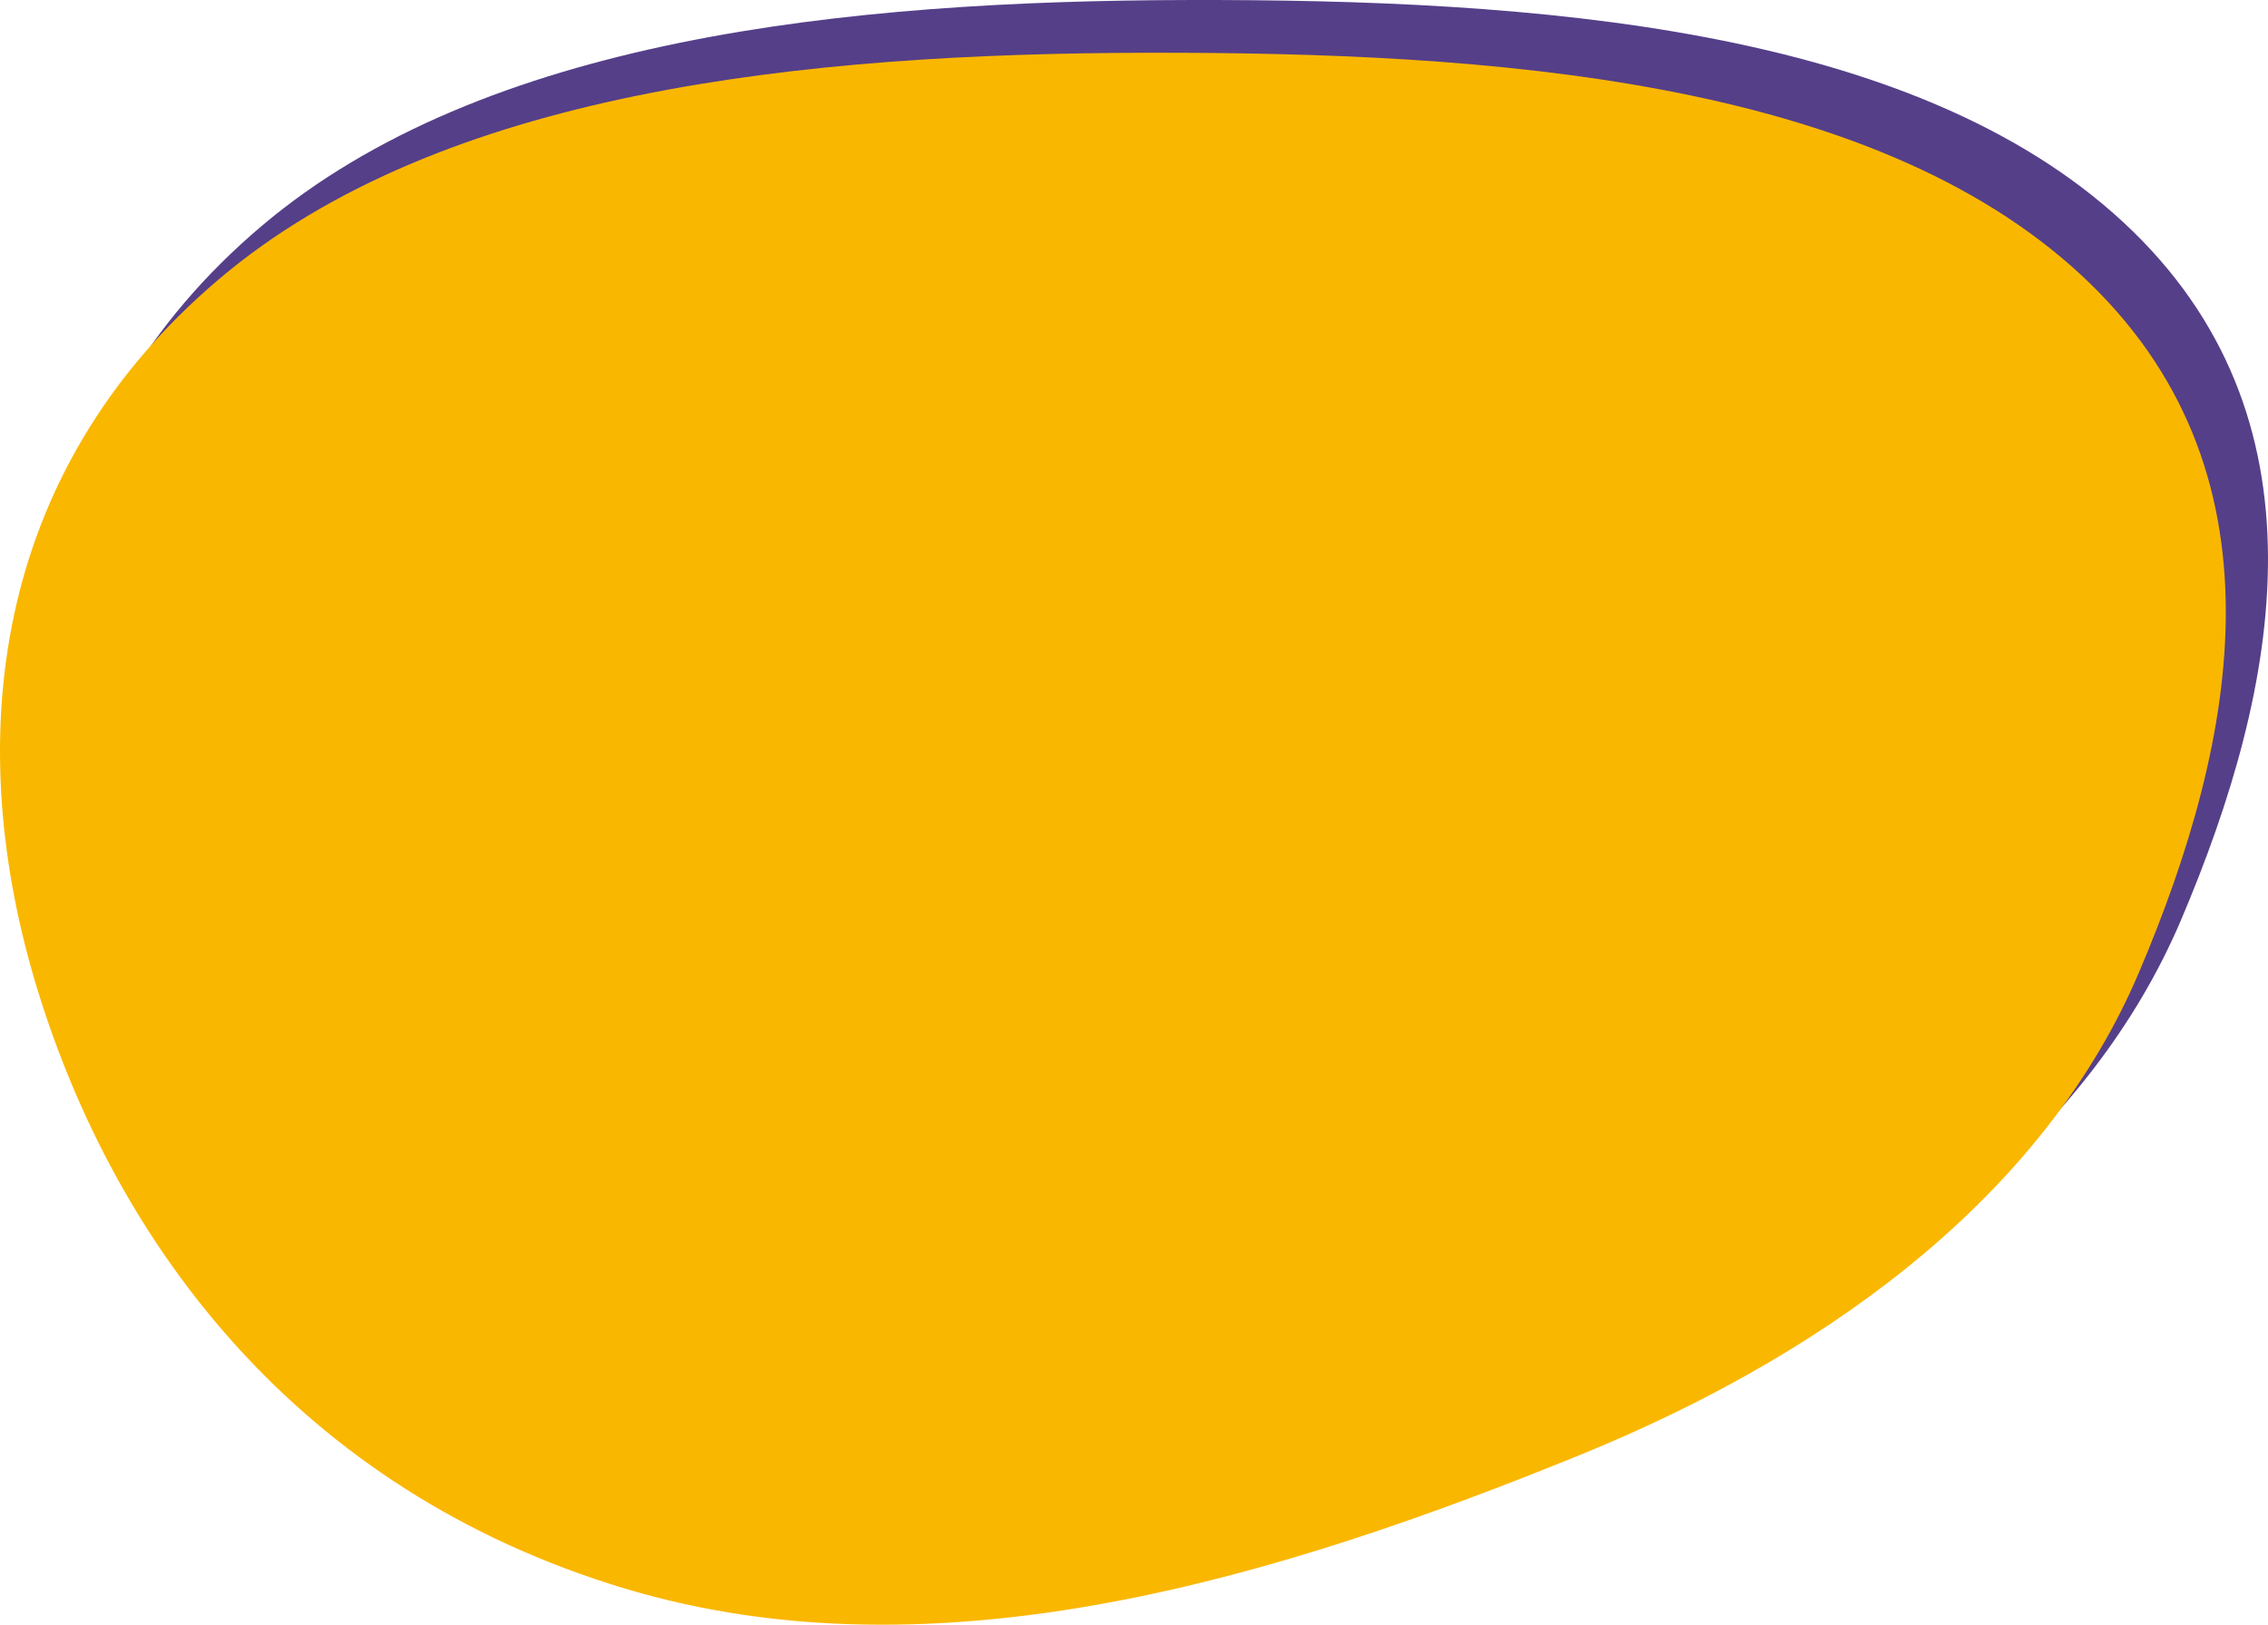 <svg width="328" height="235" viewBox="0 0 328 235" fill="none" xmlns="http://www.w3.org/2000/svg">
<path fill-rule="evenodd" clip-rule="evenodd" d="M171.944 0.002C221.878 -0.103 276.536 3.808 307.103 32.161C337.325 60.193 329.834 99.167 315.407 133.07C302.452 163.516 273.065 187.126 234.485 202.811C191.58 220.255 141.961 235.751 96.479 222.082C48.905 207.783 22.84 171.98 11.633 135.832C0.512 99.958 4.688 60.768 37.779 32.73C69.906 5.509 122.252 0.107 171.944 0.002Z" fill="#553F89"/>
<path fill-rule="evenodd" clip-rule="evenodd" d="M165.842 7.63C215.776 7.524 270.433 11.436 301.001 39.789C331.223 67.821 323.732 106.795 309.305 140.698C296.349 171.143 266.963 194.754 228.383 210.439C185.478 227.883 135.858 243.379 90.377 229.709C42.803 215.411 16.737 179.607 5.531 143.459C-5.59 107.585 -1.415 68.396 31.676 40.358C63.804 13.136 116.149 7.735 165.842 7.63Z" fill="#FAB700"/>
</svg>
